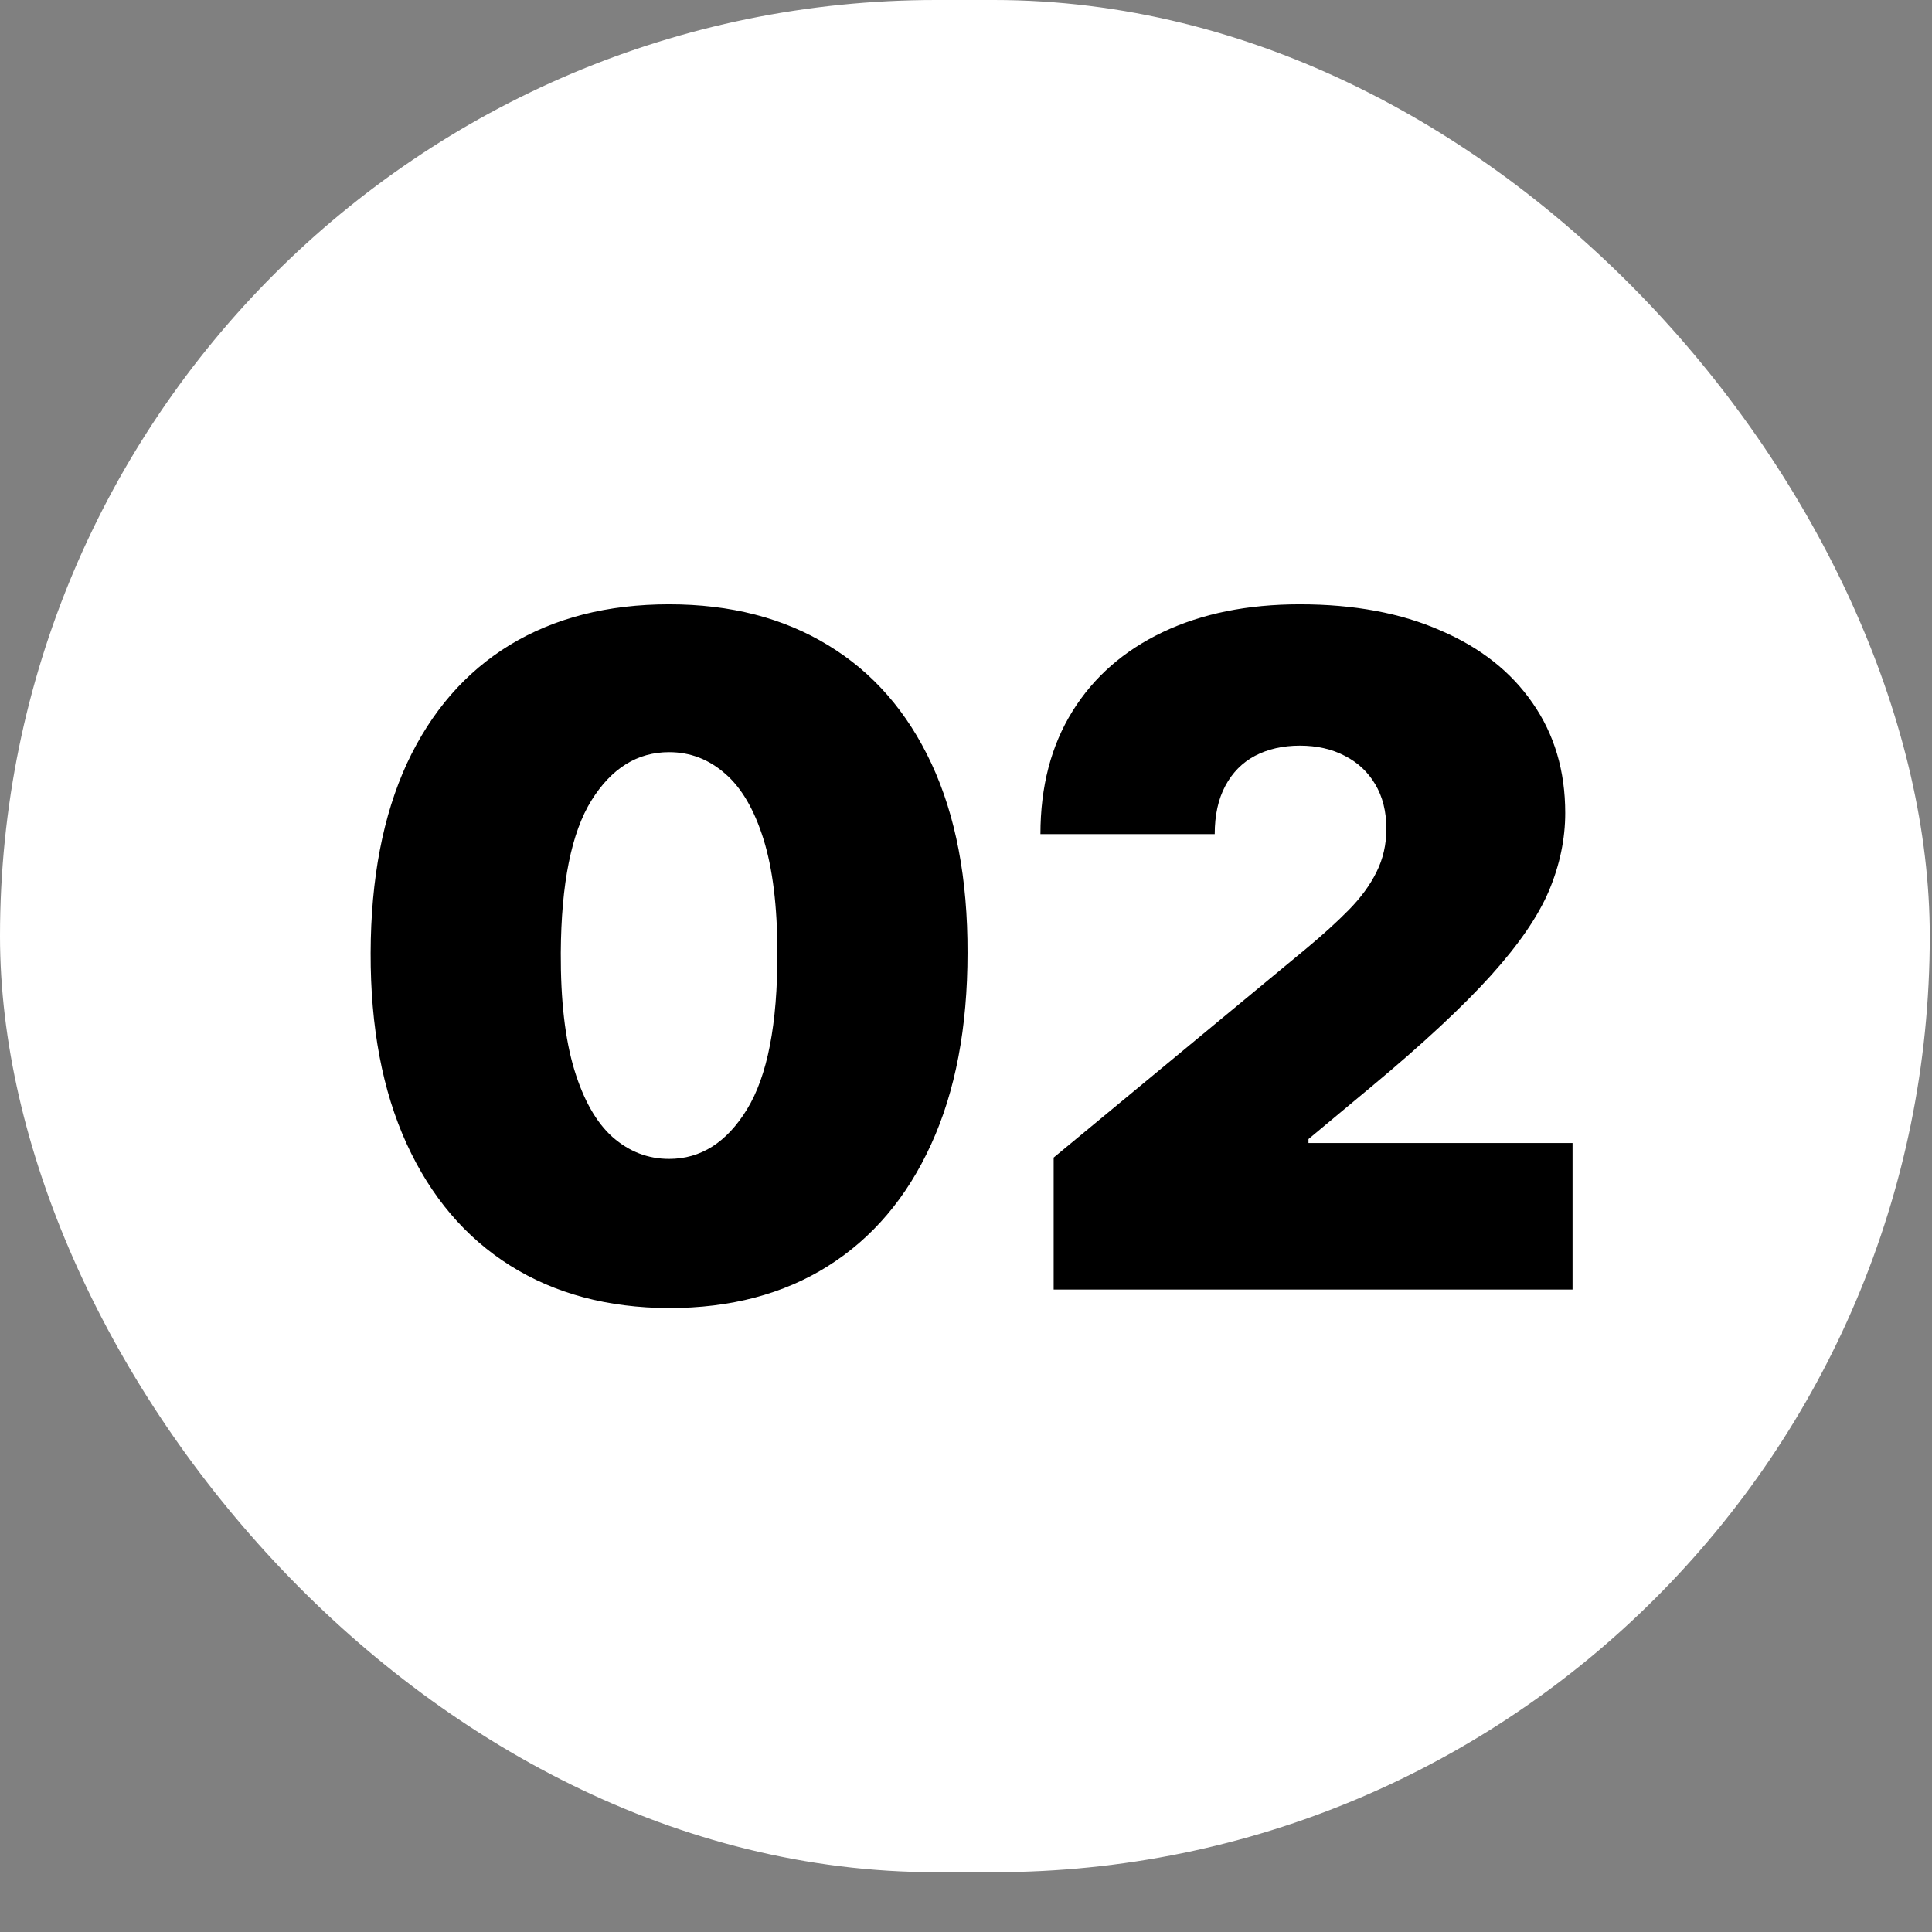 <svg width="19" height="19" viewBox="0 0 19 19" fill="none" xmlns="http://www.w3.org/2000/svg">
<rect x="0" y="0" width="19" height="19" fill="#808080" stroke="none"/>
<rect width="18.978" height="18.412" rx="9.206" fill="white"/>
<path d="M6.58 12.864C5.976 12.862 5.455 12.722 5.015 12.445C4.576 12.168 4.237 11.769 3.999 11.248C3.761 10.726 3.643 10.101 3.645 9.371C3.647 8.64 3.767 8.019 4.002 7.508C4.24 6.997 4.578 6.609 5.015 6.342C5.455 6.076 5.976 5.943 6.58 5.943C7.184 5.943 7.705 6.077 8.145 6.346C8.584 6.612 8.923 7 9.161 7.511C9.399 8.022 9.517 8.642 9.515 9.371C9.515 10.105 9.396 10.732 9.157 11.254C8.919 11.776 8.581 12.175 8.141 12.452C7.704 12.727 7.184 12.864 6.58 12.864ZM6.58 11.397C6.892 11.397 7.147 11.235 7.346 10.91C7.547 10.583 7.647 10.07 7.645 9.371C7.645 8.915 7.599 8.541 7.508 8.251C7.417 7.961 7.292 7.747 7.132 7.609C6.972 7.468 6.788 7.397 6.58 7.397C6.268 7.397 6.014 7.555 5.817 7.871C5.62 8.187 5.519 8.687 5.515 9.371C5.513 9.836 5.557 10.22 5.648 10.52C5.739 10.819 5.865 11.04 6.025 11.183C6.187 11.325 6.372 11.397 6.58 11.397ZM10.362 12.682V11.384L12.842 9.332C13.006 9.196 13.147 9.068 13.264 8.949C13.383 8.828 13.474 8.704 13.537 8.576C13.601 8.448 13.634 8.306 13.634 8.151C13.634 7.98 13.597 7.834 13.524 7.712C13.452 7.591 13.353 7.498 13.225 7.433C13.097 7.366 12.95 7.333 12.784 7.333C12.617 7.333 12.47 7.366 12.342 7.433C12.216 7.5 12.119 7.599 12.05 7.729C11.981 7.858 11.946 8.016 11.946 8.203H10.232C10.232 7.735 10.337 7.333 10.547 6.995C10.757 6.657 11.053 6.398 11.436 6.216C11.819 6.034 12.268 5.943 12.784 5.943C13.316 5.943 13.777 6.029 14.166 6.2C14.558 6.368 14.86 6.606 15.072 6.914C15.286 7.221 15.393 7.581 15.393 7.995C15.393 8.25 15.34 8.504 15.234 8.758C15.128 9.009 14.938 9.287 14.663 9.592C14.388 9.897 13.998 10.261 13.491 10.683L12.868 11.202V11.241H15.465V12.682H10.362Z" fill="black"/>
</svg>
